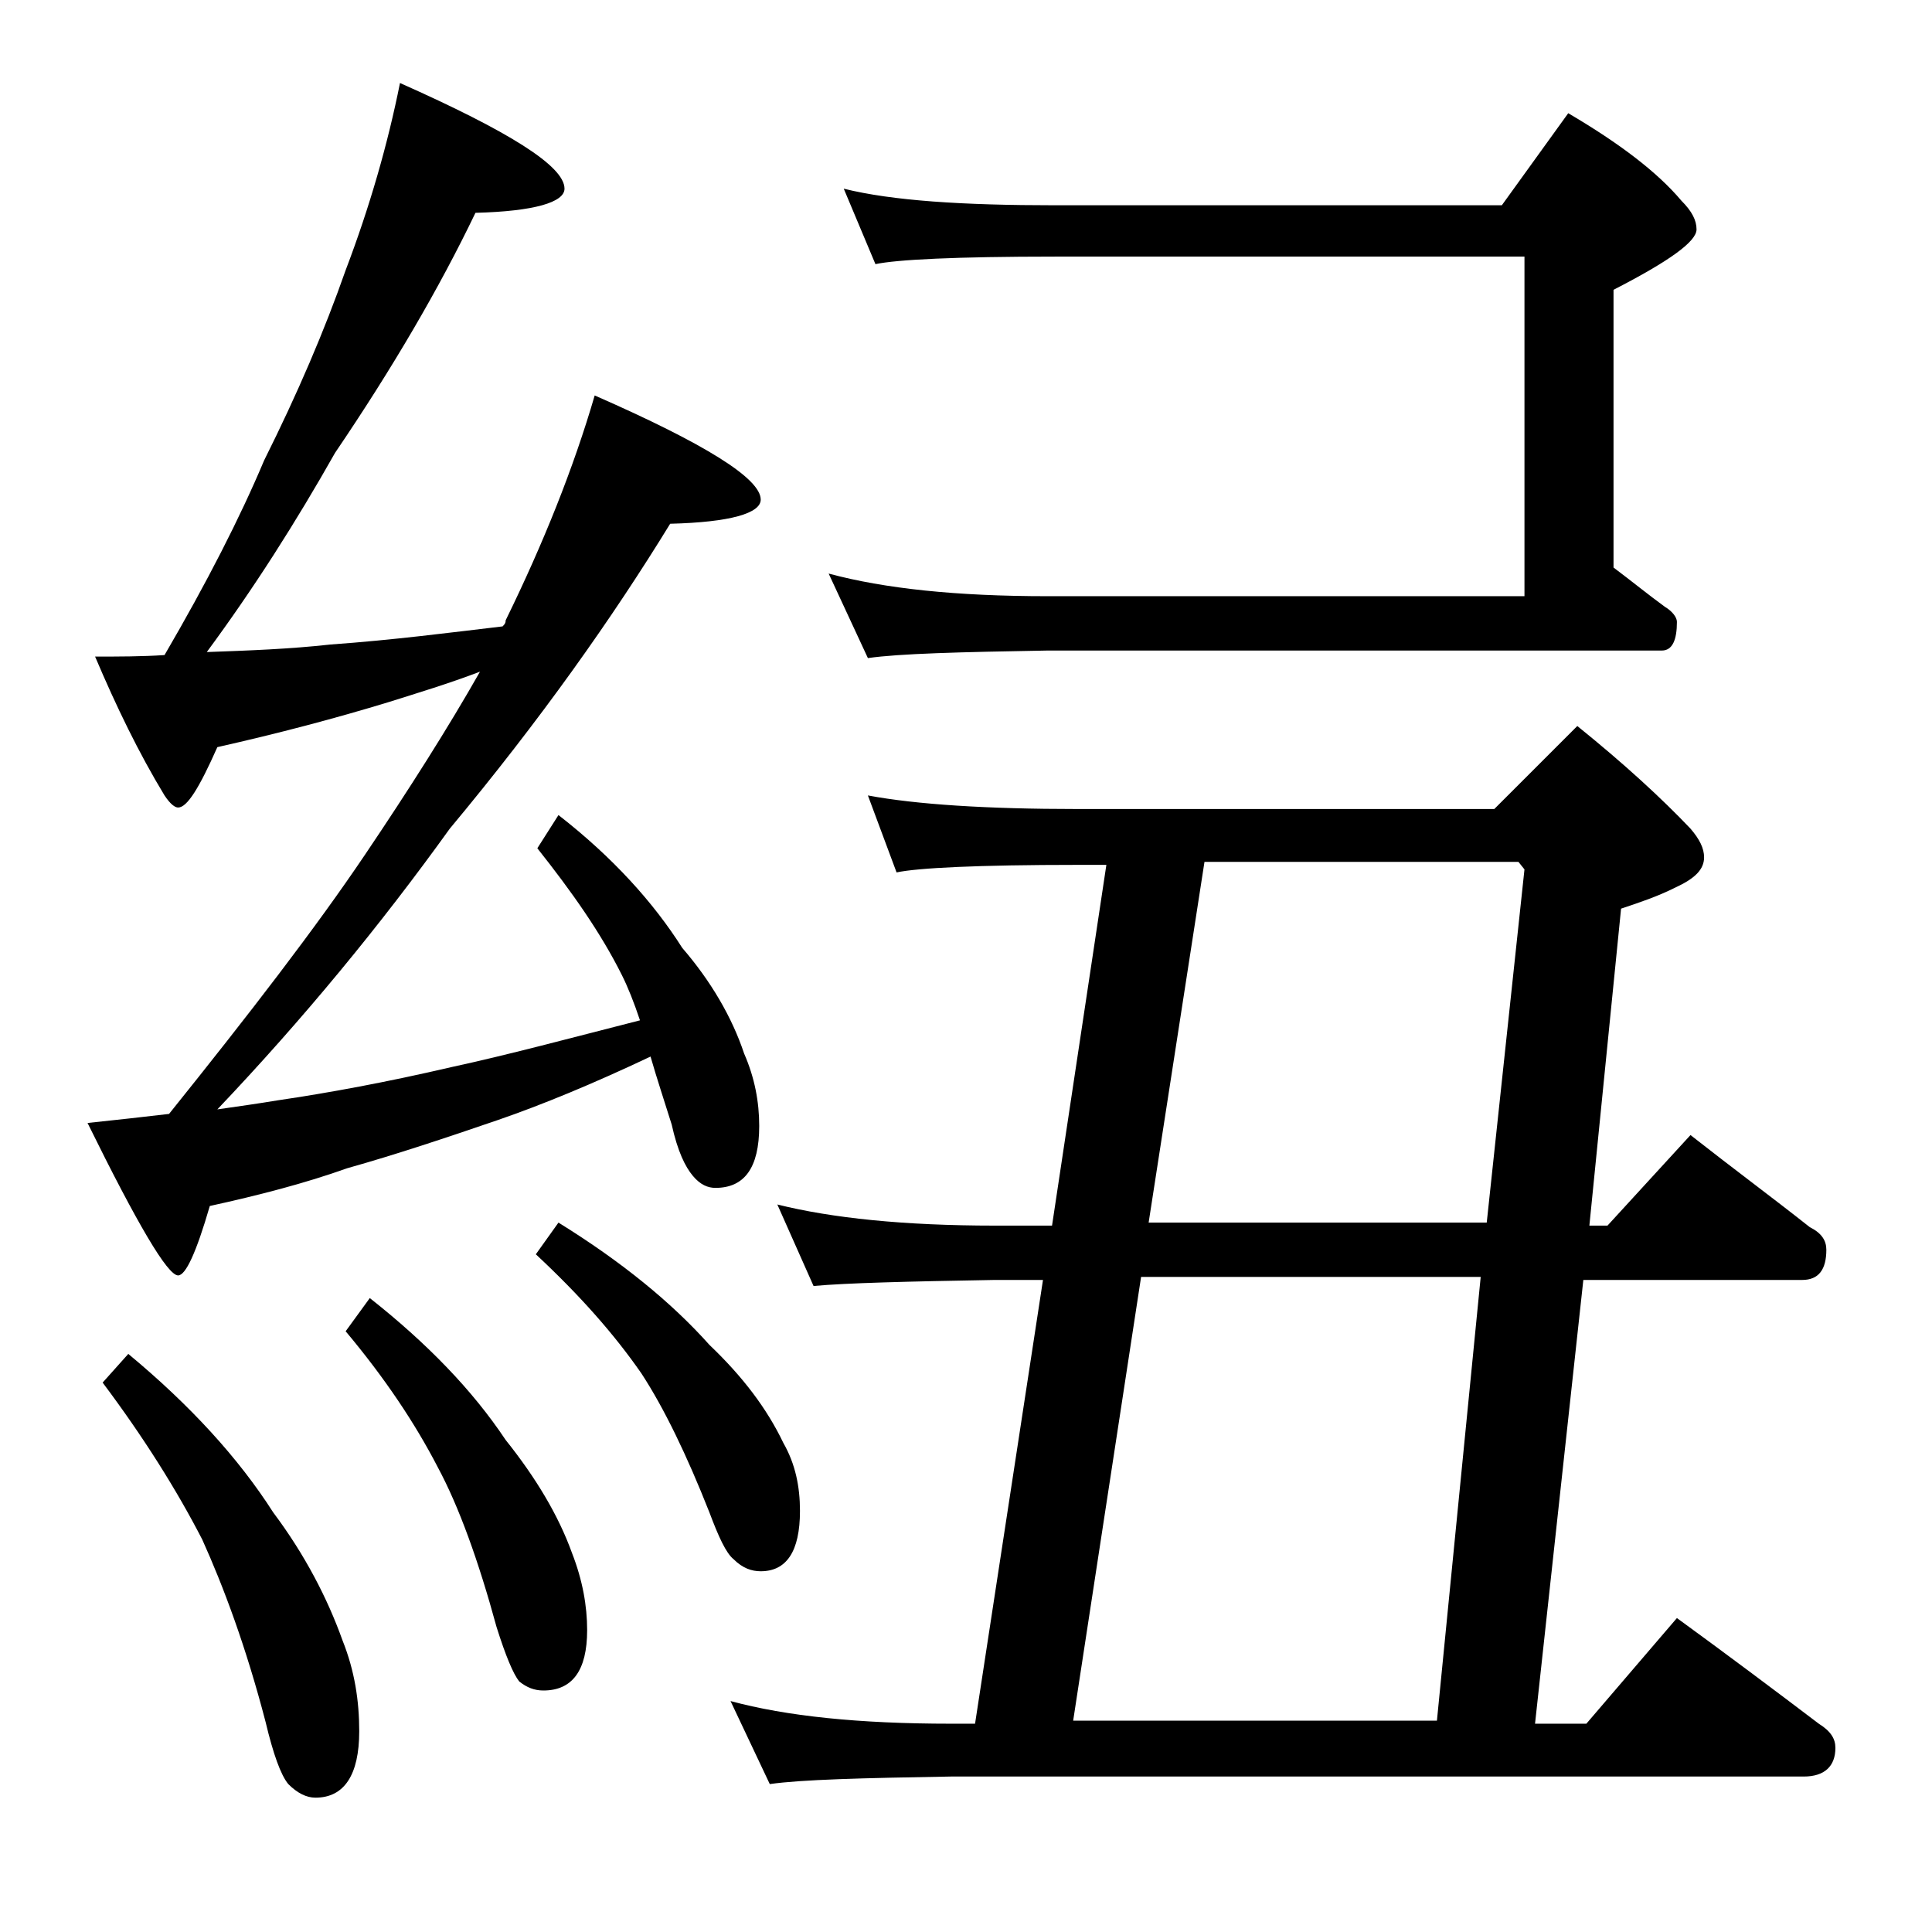 <?xml version="1.0" encoding="utf-8"?>
<!-- Generator: Adobe Illustrator 18.0.0, SVG Export Plug-In . SVG Version: 6.00 Build 0)  -->
<!DOCTYPE svg PUBLIC "-//W3C//DTD SVG 1.1//EN" "http://www.w3.org/Graphics/SVG/1.1/DTD/svg11.dtd">
<svg version="1.1" id="Layer_1" xmlns="http://www.w3.org/2000/svg" xmlns:xlink="http://www.w3.org/1999/xlink" x="0px" y="0px"
	 viewBox="0 0 128 128" enable-background="new 0 0 128 128" xml:space="preserve">
<path d="M26.5,5.5c7.2,3.2,10.9,5.5,10.9,7c0,0.9-2,1.5-5.9,1.6C29.1,19.1,26,24.4,22.2,30c-2.6,4.6-5.4,9-8.5,13.2
	c2.8-0.1,5.5-0.2,8.2-0.5c4.2-0.3,8-0.8,11.4-1.2c0.2-0.2,0.2-0.3,0.2-0.4C36,36,38,31,39.4,26.2c7.3,3.2,11,5.5,11,6.9
	c0,0.9-2,1.5-6,1.6c-3.8,6.2-8.6,13-14.6,20.2c-4.6,6.4-9.7,12.6-15.4,18.6c1.4-0.2,2.8-0.4,4-0.6c3.4-0.5,7.2-1.2,11.5-2.2
	c3.7-0.8,7.8-1.9,12.5-3.1c-0.4-1.2-0.8-2.2-1.2-3c-1.4-2.8-3.3-5.5-5.6-8.4L37,54c3.6,2.8,6.3,5.8,8.2,8.8c1.9,2.2,3.3,4.6,4.1,7
	c0.7,1.6,1,3.2,1,4.8c0,2.8-1,4.1-2.9,4.1c-0.5,0-1-0.2-1.5-0.8s-1-1.6-1.4-3.4c-0.5-1.6-1-3.1-1.4-4.5c-3.8,1.8-7.2,3.2-10.1,4.2
	c-3.5,1.2-6.8,2.3-10,3.2c-2.8,1-5.9,1.8-9.1,2.5c-0.9,3.1-1.6,4.6-2.1,4.6c-0.7,0-2.7-3.4-6-10.1c1.9-0.2,3.7-0.4,5.4-0.6
	c5.3-6.6,9.7-12.3,13-17.2c2.9-4.3,5.5-8.4,7.6-12.1c-2.1,0.8-4.1,1.4-6,2c-3.6,1.1-7.4,2.1-11.4,3c-1.2,2.7-2,4-2.6,4
	c-0.2,0-0.5-0.2-0.9-0.8c-1.7-2.8-3.2-5.9-4.6-9.2c1.6,0,3.1,0,4.6-0.1c2.8-4.8,5-9.1,6.6-12.9c2.2-4.4,4-8.6,5.4-12.6
	C24.5,13.7,25.7,9.5,26.5,5.5z M8.5,89.7c4.1,3.4,7.3,6.9,9.6,10.5c2.1,2.8,3.6,5.7,4.6,8.5c0.8,2,1.1,4,1.1,6c0,2.9-1,4.4-2.9,4.4
	c-0.6,0-1.2-0.3-1.8-0.9c-0.5-0.6-1-2-1.5-4.1c-1.3-5-2.8-9-4.2-12.1c-1.7-3.3-3.9-6.8-6.6-10.4L8.5,89.7z M24.5,86
	c3.8,3,6.8,6.1,9,9.4c2,2.5,3.5,5,4.4,7.5c0.7,1.8,1,3.5,1,5.1c0,2.7-1,4-2.9,4c-0.6,0-1.1-0.2-1.6-0.6c-0.4-0.5-0.9-1.7-1.5-3.6
	c-1.2-4.4-2.5-8-3.9-10.6c-1.5-2.9-3.5-5.9-6.1-9L24.5,86z M37,81c4.2,2.6,7.5,5.3,10,8.1c2.2,2.1,3.8,4.2,4.9,6.5
	c0.8,1.4,1.1,2.9,1.1,4.5c0,2.7-0.9,4-2.6,4c-0.6,0-1.2-0.2-1.8-0.8c-0.5-0.4-1-1.5-1.6-3.1c-1.5-3.8-3-6.9-4.5-9.2
	c-1.8-2.6-4.1-5.2-7-7.9L37,81z M57.5,52.7c3.2,0.6,7.9,0.9,13.9,0.9H99l5.5-5.5c3.1,2.5,5.6,4.8,7.5,6.8c0.6,0.7,0.9,1.3,0.9,1.9
	c0,0.8-0.6,1.4-1.9,2c-1.2,0.6-2.4,1-3.6,1.4l-2.1,21h1.2l5.5-6c2.8,2.2,5.5,4.2,7.9,6.1c0.8,0.4,1.1,0.9,1.1,1.5c0,1.3-0.5,2-1.6,2
	h-14.5l-3.2,29.4h3.4l6-7c3.3,2.4,6.5,4.8,9.4,7c0.8,0.5,1.1,1,1.1,1.6c0,1.2-0.7,1.9-2.1,1.9H63c-5.9,0.1-9.9,0.2-12,0.5l-2.6-5.5
	c3.7,1,8.5,1.5,14.6,1.5h1.6l4.5-29.4h-3.2c-5.8,0.1-9.8,0.2-12,0.4l-2.4-5.4c3.6,0.9,8.4,1.4,14.4,1.4h3.8l3.6-23.9h-1.9
	c-6.6,0-10.6,0.2-12,0.5L57.5,52.7z M55.9,12.5c3.2,0.8,7.9,1.1,14,1.1h29.6l4.4-6.1c3.4,2,5.9,3.9,7.5,5.8c0.7,0.7,1,1.3,1,1.9
	c0,0.8-1.8,2.1-5.5,4v18.4c1.2,0.9,2.3,1.8,3.4,2.6c0.5,0.3,0.8,0.7,0.8,1c0,1.2-0.3,1.9-1,1.9H69.4c-5.8,0.1-9.8,0.2-11.9,0.5
	L54.9,38c3.7,1,8.5,1.5,14.5,1.5H101V17H69.9c-6.6,0-10.5,0.2-11.9,0.5L55.9,12.5z M95.2,114l2.9-29.4H75.6L71.1,114H95.2z M98.5,81
	l2.5-23.4l-0.4-0.5H79.8L76.1,81H98.5z"/>
</svg>
